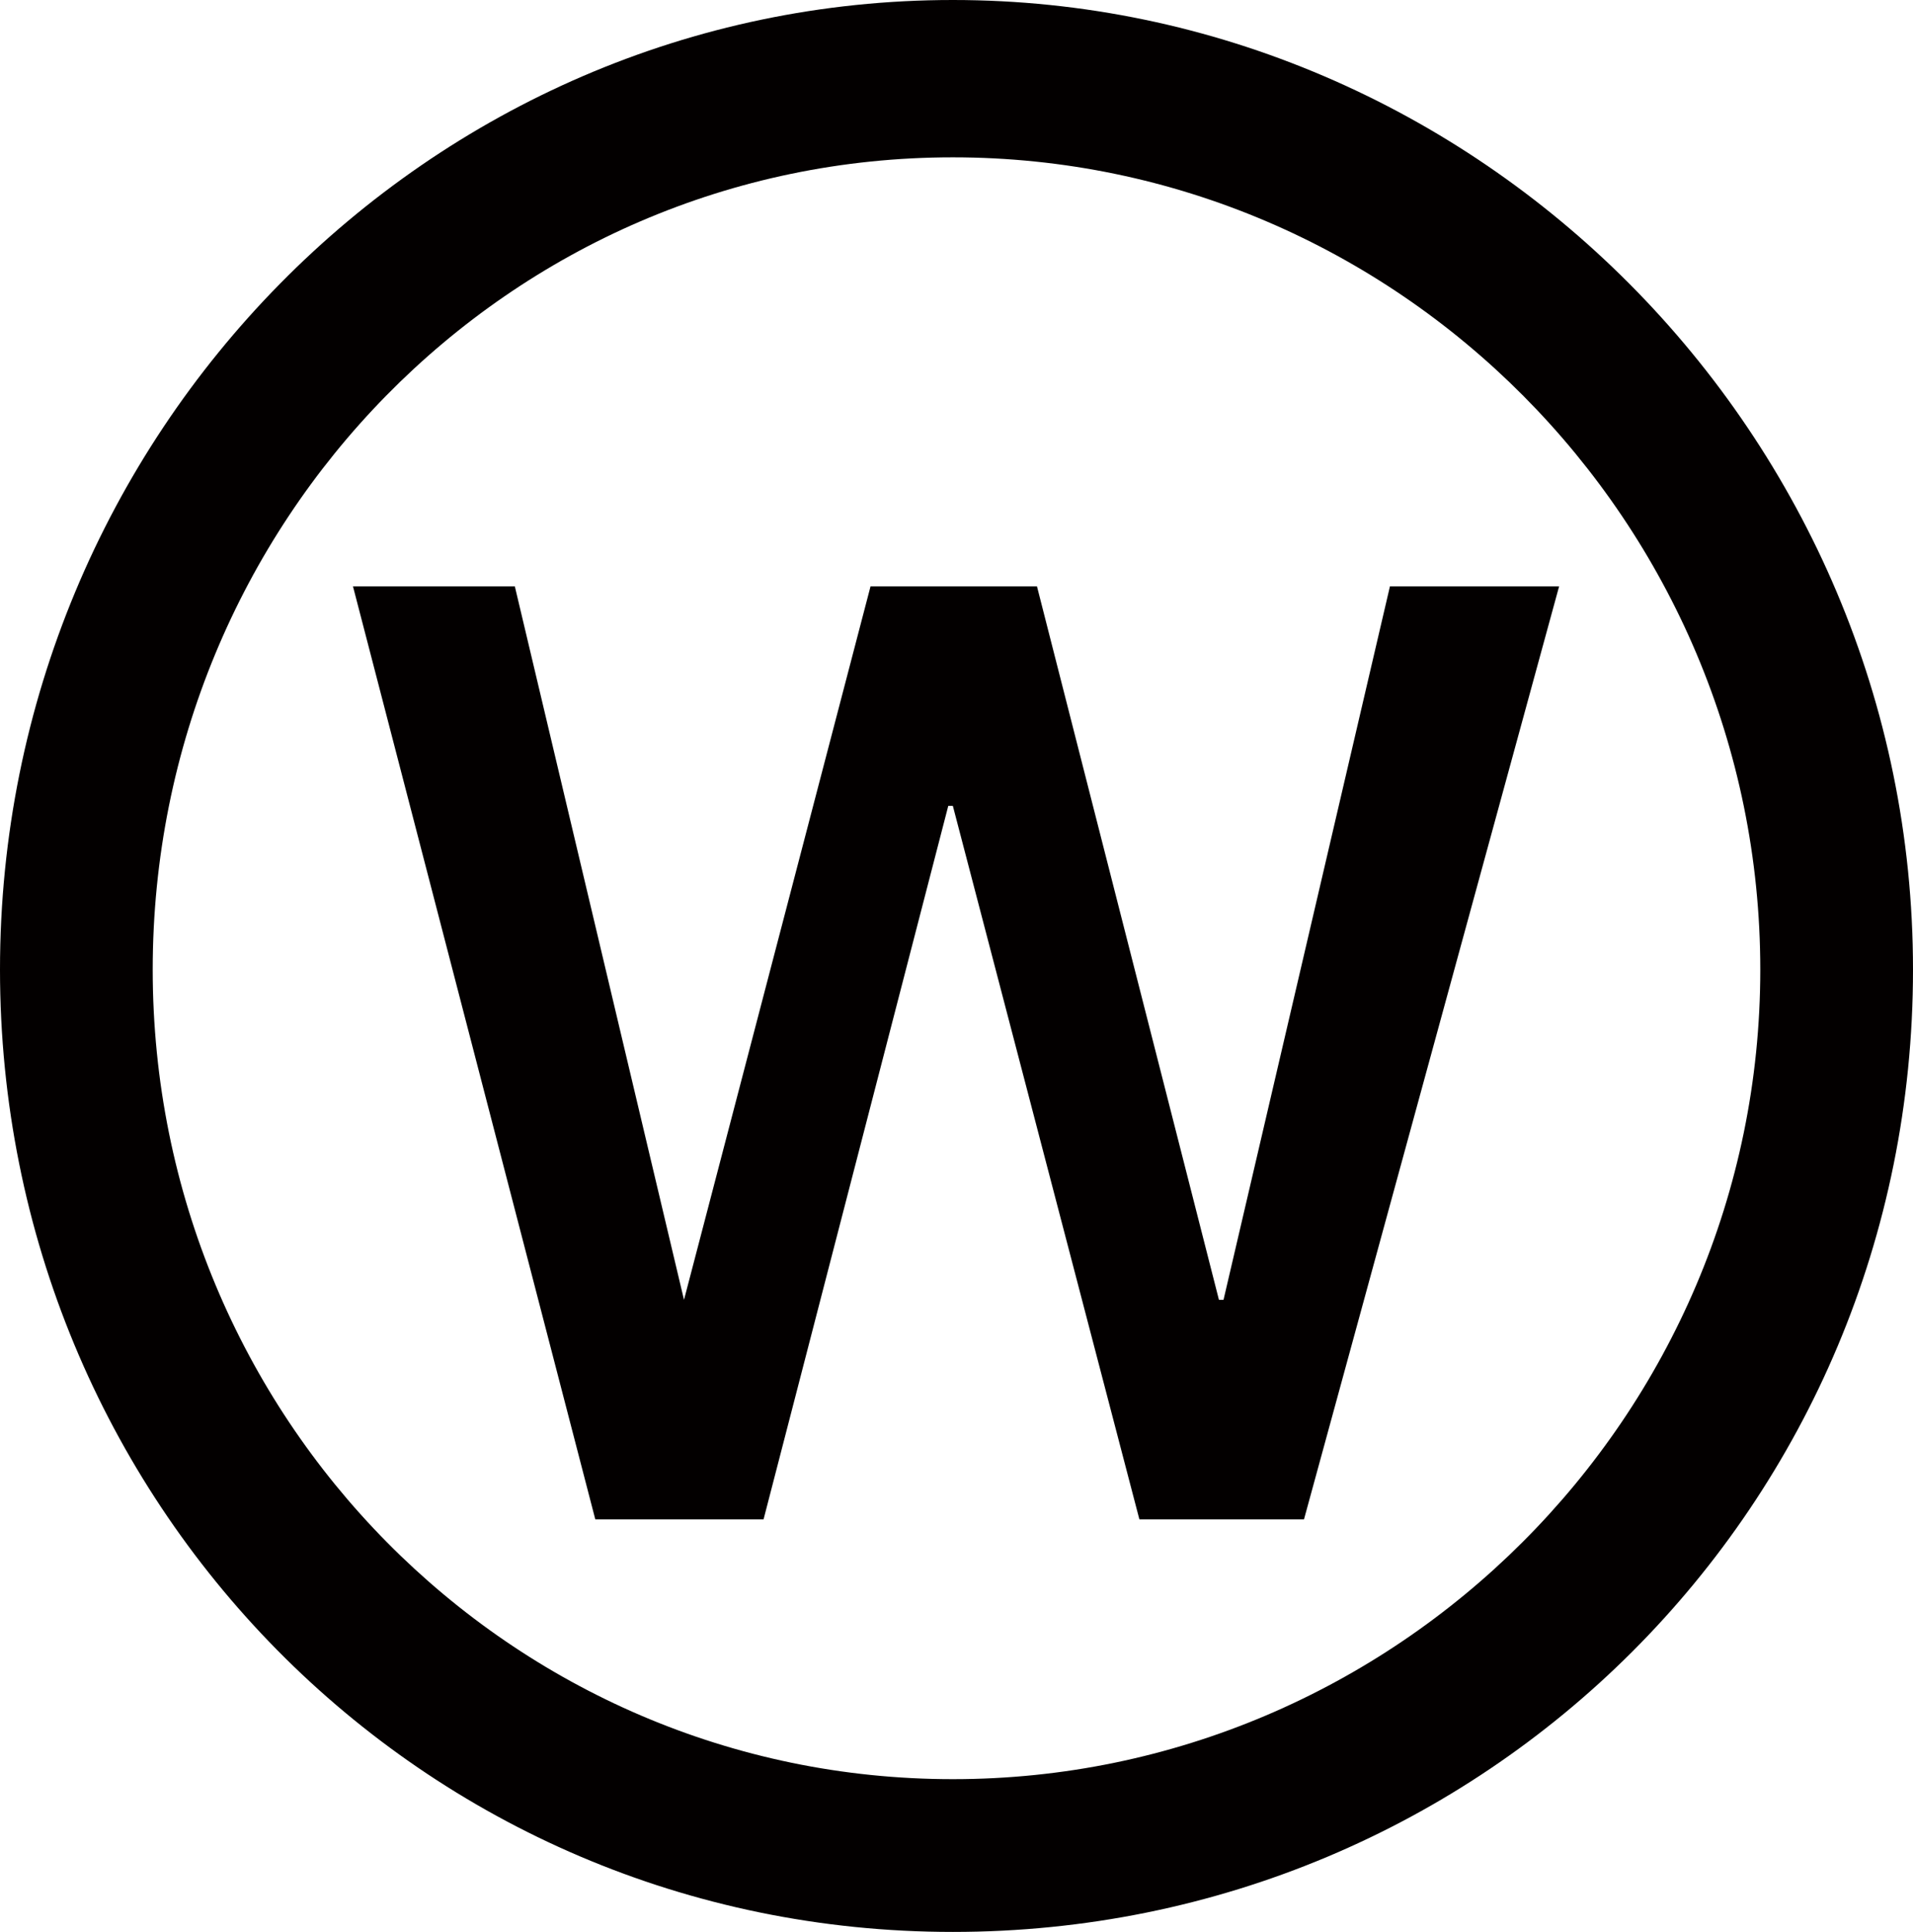 <?xml version="1.0" encoding="UTF-8"?>
<svg id="_レイヤー_2" data-name="レイヤー_2" xmlns="http://www.w3.org/2000/svg" viewBox="0 0 20.92 21.12">
  <defs>
    <style>
      .cls-1 {
        fill: #030000;
      }
    </style>
  </defs>
  <g id="_レイヤー_1-2" data-name="レイヤー_1">
    <path class="cls-1" d="M0,10.6C0,4.74,4.69,0,10.42,0s10.5,4.74,10.5,10.6-4.69,10.52-10.5,10.52S0,16.41,0,10.6ZM1.67,10.6c0,4.89,3.91,8.85,8.75,8.85s8.83-3.96,8.83-8.85S15.28,1.72,10.42,1.72,1.67,5.71,1.67,10.6ZM6.51,16.61L3.86,6.41h1.77l1.85,7.8,2.04-7.8h1.82l1.99,7.8h.05l1.82-7.8h1.85l-2.79,10.2h-1.8l-2.04-7.8h-.05l-2.02,7.8h-1.85Z"/>
  </g>
</svg>